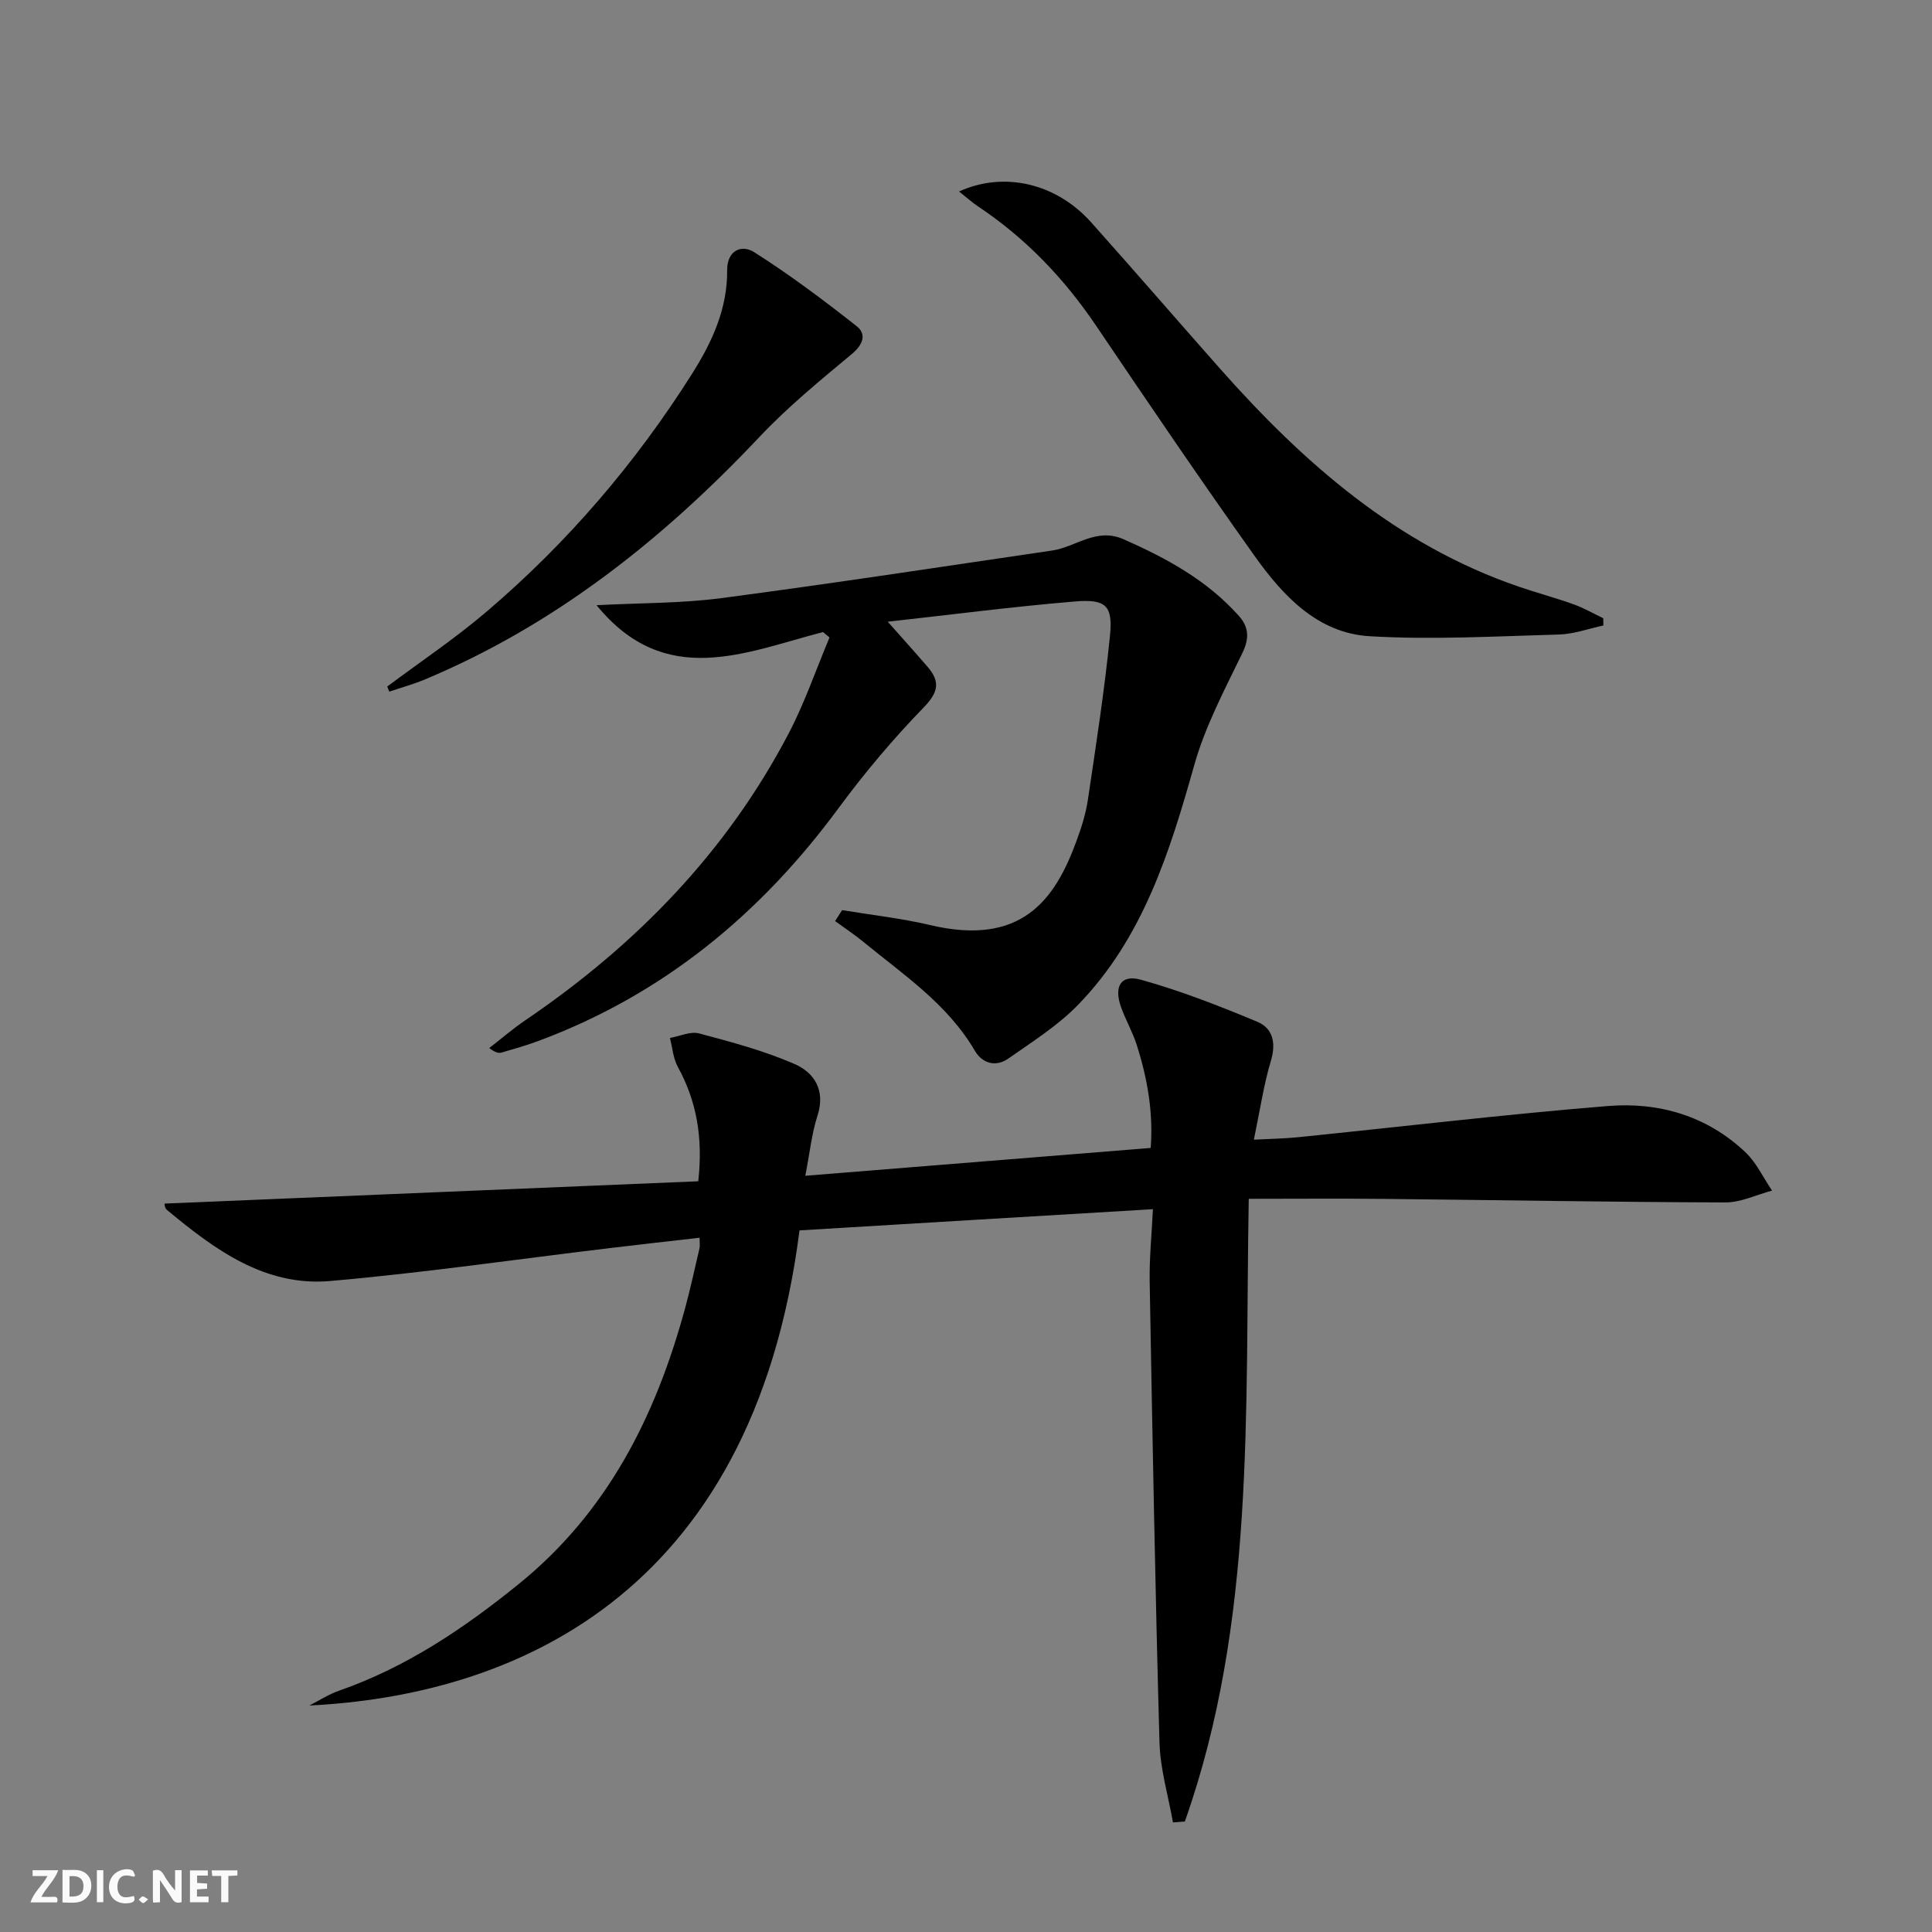 <svg enable-background="new 0 0 400 400" viewBox="0 0 400 400" xmlns="http://www.w3.org/2000/svg"><rect x="0" y="0" width="400" height="400" fill="#808080" stroke="none"/><g fill="#fbfafa"><path d="m37.59 393.81c-.92.31-1.52.05-2-.78-.7-1.2-1.52-2.34-2.47-3.78v4.59c-.55.03-.95.05-1.41.07-.03-.37-.06-.64-.06-.91 0-1.91 0-3.81 0-5.7 1.13-.41 1.77-.03 2.29.91.62 1.11 1.38 2.14 2.31 3.19v-4.2h1.35v6.61z"/><path d="m12.94 393.88v-6.75c1.9.19 3.93-.54 5.37 1.29.8 1.01.78 2.88.03 3.97-1.37 1.97-3.4 1.51-5.4 1.49m1.45-1.22c2.04.12 2.92-.58 2.89-2.21-.03-1.51-.98-2.19-2.89-2z"/><path d="m11.81 393.87h-5.49c.68-2.18 2.47-3.48 3.51-5.45h-3.08v-1.21h5.29c-.71 2.13-2.44 3.48-3.47 5.51.86 0 1.63.04 2.39-.01.79-.05 1.14.21.85 1.16"/><path d="m39.33 393.86v-6.61h3.7v1.07h-2.22v1.52c.68.04 1.34.09 2.07.13v1.07c-.72.05-1.38.09-2.1.14v1.48h2.4v1.19h-3.85z"/><path d="m27.71 388.56c-1.15-.3-2.46-.61-3.1.64-.37.73-.41 1.93-.06 2.67.63 1.35 1.99.93 3.17.68.35.94-.01 1.32-.93 1.46-1.62.25-3.05-.27-3.76-1.48-.73-1.25-.6-3.03.31-4.17.88-1.11 2.71-1.7 4-1.16.32.13.44.74.65 1.12-.1.08-.19.16-.28.24"/><path d="m49.15 387.24v1.07c-.59.02-1.17.05-1.87.08v5.44h-1.48v-5.44h-1.85c-.05-.4-.08-.73-.13-1.15z"/><path d="m20.06 387.21h1.33v6.62h-1.33z"/><path d="m30.68 393.25c-.49.38-.8.79-1.05.76-.32-.05-.6-.45-.9-.7.26-.24.51-.64.8-.67.29-.04.62.3 1.15.61"/></g><path d="m165.53 254.74c-9.79 76.72-60.56 96.33-101.48 98.37 2.05-1.04 4-2.33 6.15-3.07 13.87-4.84 25.78-12.84 37.12-22.02 18.45-14.91 28.41-34.77 34.49-57.05 1.13-4.15 2.04-8.37 3.02-12.56.11-.47.01-.99.01-2.15-6.31.72-12.47 1.41-18.63 2.15-19.28 2.31-38.52 5.12-57.86 6.81-13.54 1.18-23.97-6.56-33.82-14.75-.23-.19-.37-.56-.43-.87-.06-.3.03-.64.01-.41 36.8-1.54 73.54-3.08 110.46-4.62 1.01-9.21-.38-16.63-4.24-23.7-.96-1.76-1.11-3.97-1.63-5.97 2.03-.36 4.24-1.42 6.05-.94 6.68 1.77 13.42 3.58 19.73 6.32 4.1 1.78 6.47 5.44 4.78 10.68-1.21 3.75-1.61 7.76-2.53 12.47 23.99-1.93 47.46-3.83 71.51-5.76.56-7.36-.69-14.42-2.89-21.33-.85-2.67-2.29-5.15-3.24-7.8-1.54-4.29-.06-6.85 4.1-5.7 8.22 2.29 16.24 5.42 24.13 8.72 3.15 1.32 3.9 4.33 2.8 8.02-1.51 5.05-2.28 10.33-3.54 16.38 3.57-.19 6.47-.23 9.34-.53 21.32-2.17 42.6-4.7 63.95-6.44 10.57-.86 20.54 2.04 28.48 9.57 2.29 2.17 3.7 5.27 5.51 7.94-3.22.86-6.44 2.46-9.66 2.45-23.47-.07-46.95-.49-70.42-.73-9.28-.1-18.56-.02-28.26-.02-.8 44.2 1.41 87.53-13.23 128.92-.82.06-1.64.13-2.46.19-.97-5.5-2.63-10.99-2.79-16.52-.89-31.78-1.46-63.56-2.03-95.34-.09-4.92.42-9.85.67-15.1-24.81 1.47-48.83 2.92-73.17 4.39z" fill="#000001"/><path d="m170.39 130.86c-16.11 4.19-32.64 11.89-46.88-5.56 9.06-.48 17.51-.37 25.8-1.46 22.88-3.01 45.69-6.51 68.52-9.86 4.92-.72 9.13-4.83 14.78-2.34 8.92 3.93 17.32 8.51 23.89 15.88 2.08 2.33 2.19 4.66.71 7.71-3.66 7.55-7.67 15.1-9.93 23.1-5.09 18.07-10.62 35.83-24.05 49.68-4.2 4.33-9.49 7.67-14.48 11.16-2.57 1.8-5.37 1.03-6.93-1.64-5.64-9.65-14.74-15.69-23.07-22.53-1.87-1.53-3.89-2.87-5.85-4.3.48-.76.97-1.51 1.45-2.27 6.07 1.01 12.22 1.68 18.19 3.09 18.96 4.49 25.86-5.24 30.29-17.28 1.03-2.79 1.96-5.69 2.4-8.62 1.68-11.32 3.44-22.64 4.58-34.02.62-6.19-.83-7.6-7.16-7.08-12.99 1.08-25.93 2.77-38.85 4.2 3.05 3.44 5.68 6.36 8.24 9.33 2.63 3.05 2.29 5.23-.77 8.39-6.34 6.53-12.26 13.55-17.66 20.88-16.2 21.99-36.41 38.64-62.17 48.21-2.48.92-5.04 1.65-7.59 2.39-.6.17-1.28.03-2.56-.93 2.5-1.93 4.9-4.01 7.51-5.78 22.82-15.51 41.62-34.76 54.48-59.35 3.33-6.36 5.67-13.24 8.46-19.88-.46-.39-.91-.76-1.35-1.12z" fill="#000001"/><path d="m198.56 39.64c9.42-4.26 20.17-1.64 27.35 6.39 8.99 10.05 17.79 20.26 26.73 30.35 17.3 19.52 36.54 36.42 61.77 45.07 3.77 1.29 7.62 2.32 11.37 3.66 2.13.76 4.11 1.91 6.16 2.89.01.5.01 1 .02 1.5-3.07.65-6.12 1.79-9.21 1.87-13.07.36-26.19 1.13-39.21.35-10.74-.64-17.93-8.38-23.8-16.63-11.18-15.71-22.01-31.68-32.81-47.66-6.61-9.79-14.58-18.12-24.41-24.68-1.2-.79-2.28-1.78-3.96-3.11z" fill="#000001"/><path d="m80.17 142.14c6.89-5.15 14.07-9.96 20.6-15.53 16.68-14.21 30.83-30.72 42.53-49.25 4.11-6.5 7.32-13.43 7.25-21.4-.03-4.13 2.98-5.4 5.58-3.76 7.36 4.67 14.38 9.93 21.23 15.33 2.05 1.62 1.4 3.76-.97 5.74-6.59 5.49-13.28 10.97-19.15 17.19-19.94 21.14-42.25 38.89-69.26 50.21-2.39 1-4.92 1.69-7.38 2.53-.14-.35-.29-.71-.43-1.06z" fill="#000001"/></svg>